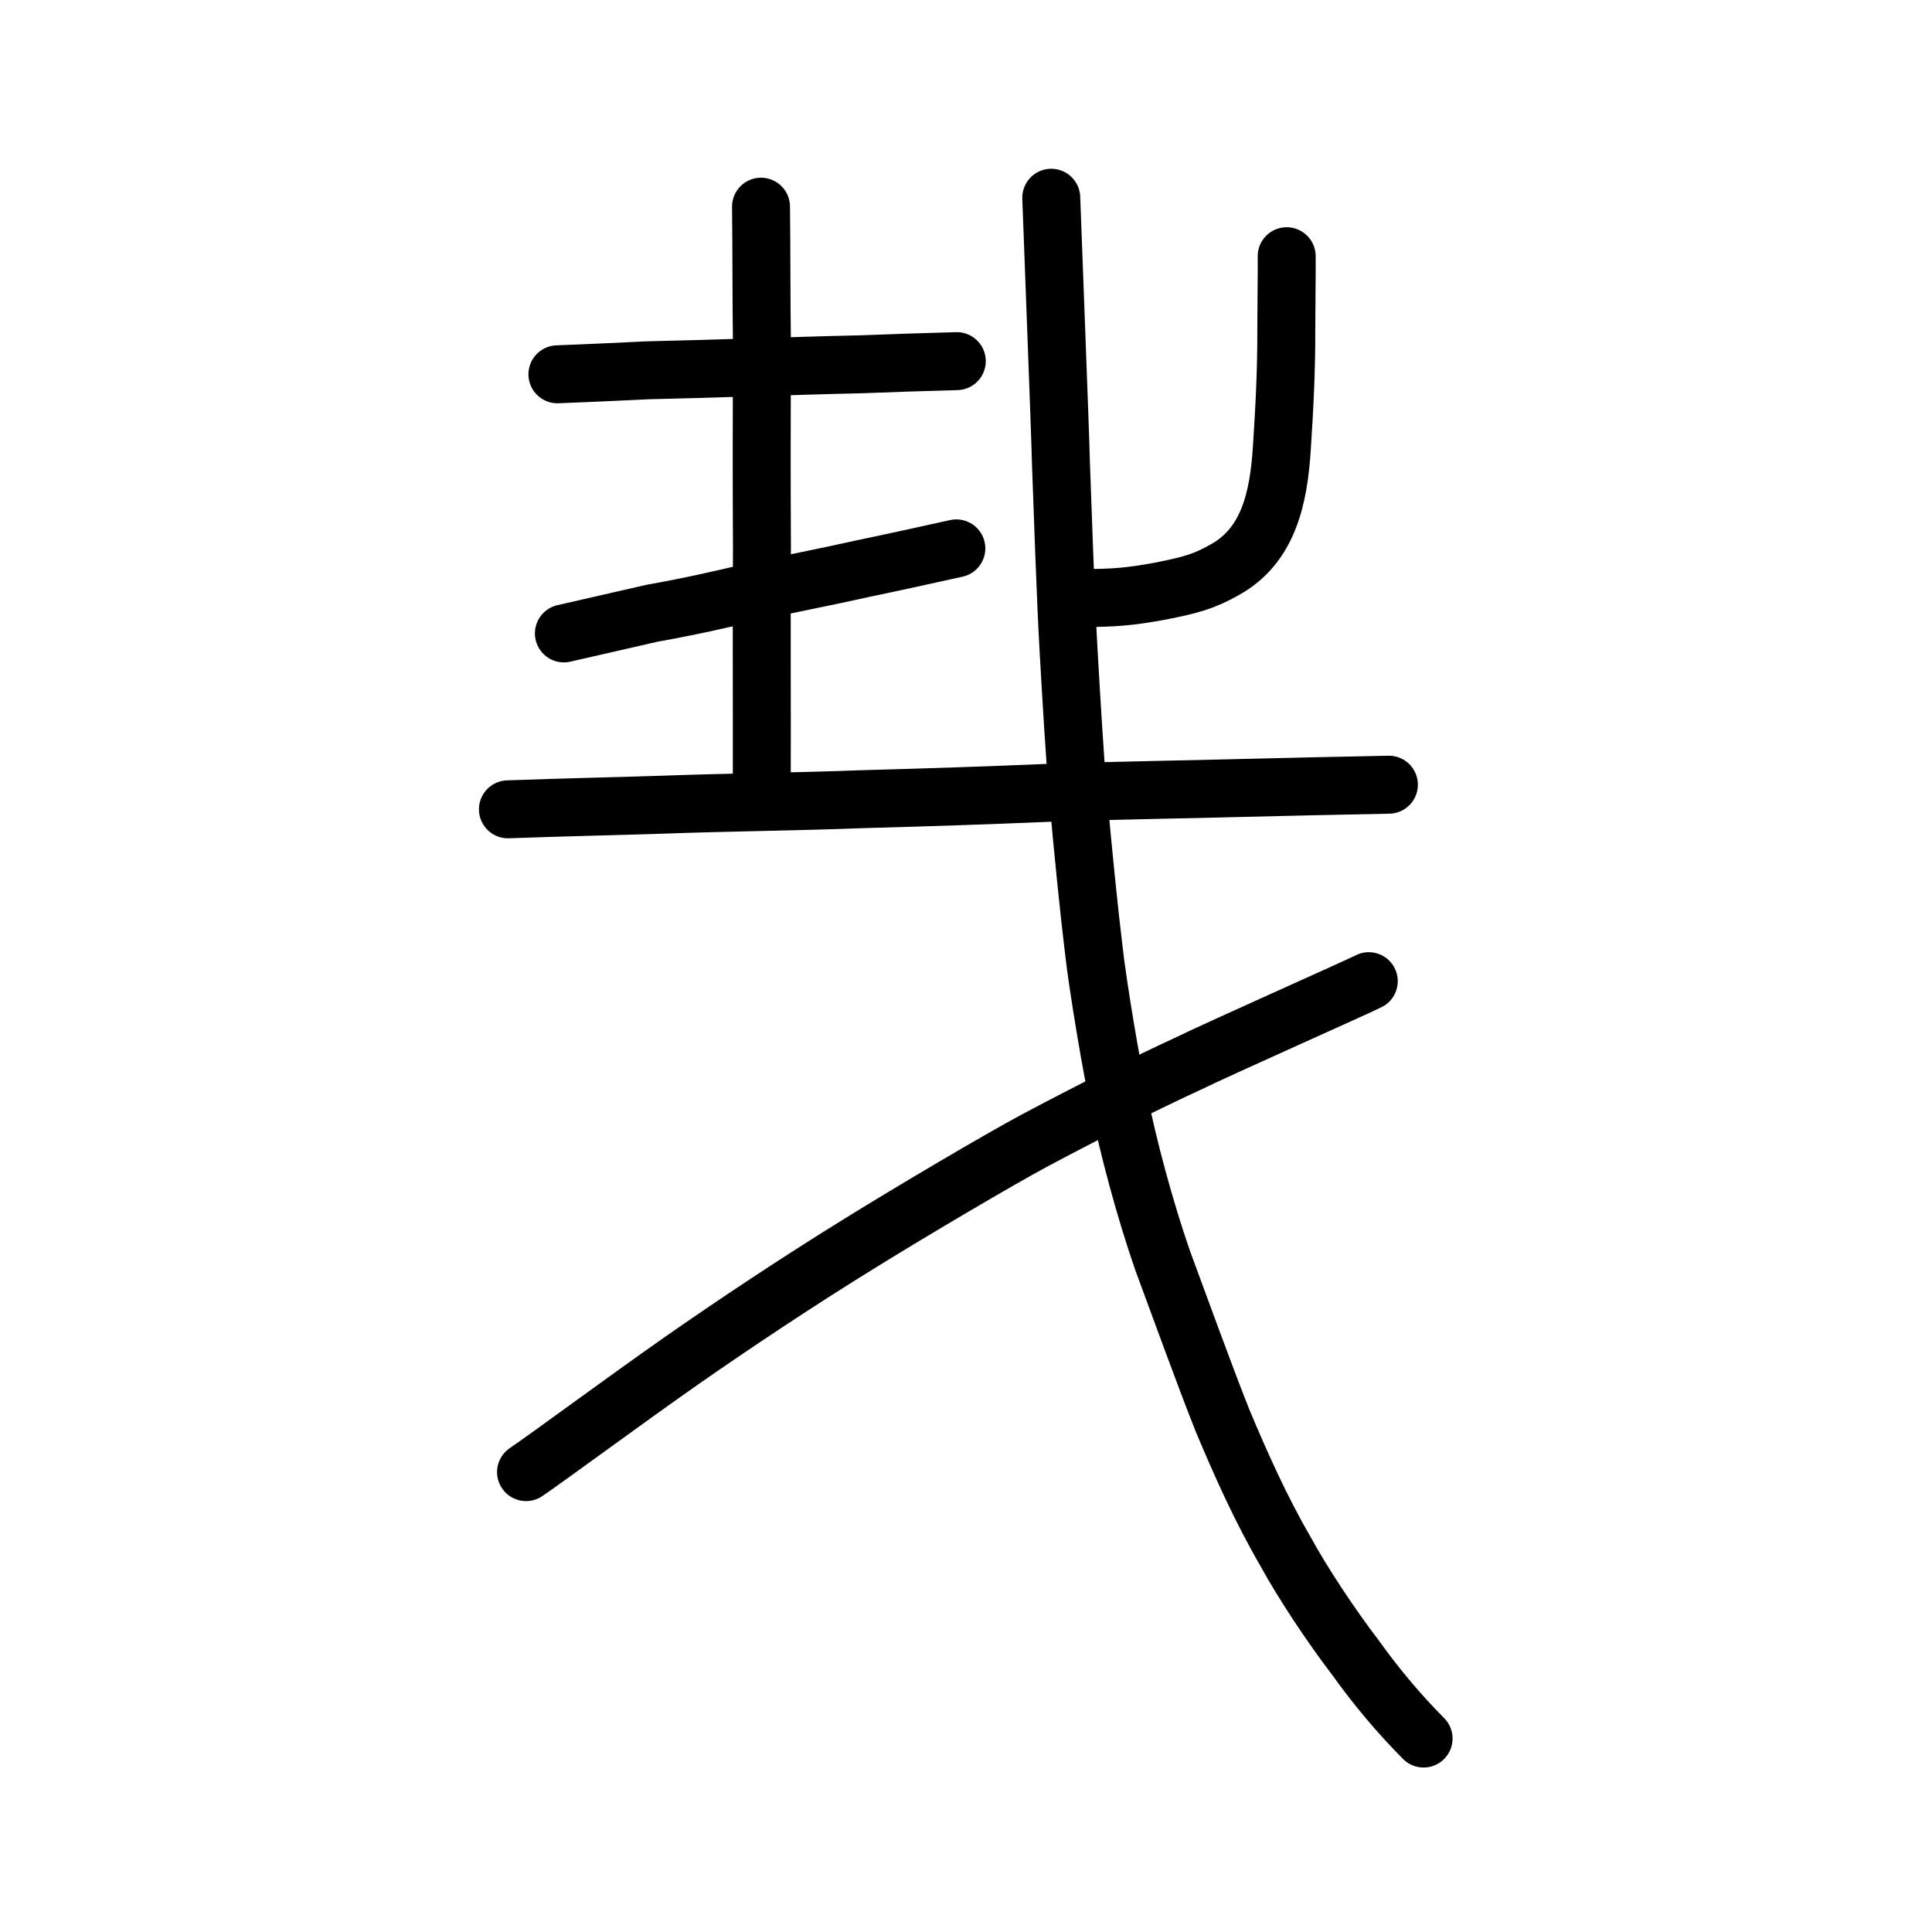 <?xml version="1.0" encoding="UTF-8" standalone="no"?>
<!-- Created with Inkscape (http://www.inkscape.org/) -->

<svg
   xmlns:dc="http://purl.org/dc/elements/1.1/"
   xmlns:cc="http://creativecommons.org/ns#"
   xmlns:rdf="http://www.w3.org/1999/02/22-rdf-syntax-ns#"
   xmlns:svg="http://www.w3.org/2000/svg"
   xmlns="http://www.w3.org/2000/svg"
   xmlns:sodipodi="http://sodipodi.sourceforge.net/DTD/sodipodi-0.dtd"
   xmlns:inkscape="http://www.inkscape.org/namespaces/inkscape"
   width="200px"
   height="200px"
   viewBox="0 0 200 200"
   version="1.1"
   id="SVGRoot"
   inkscape:version="0.92.3 (2405546, 2018-03-11)"
   sodipodi:docname="22992ss.svg">
  <sodipodi:namedview
     id="base"
     pagecolor="#ffffff"
     bordercolor="#666666"
     borderopacity="1.0"
     inkscape:pageopacity="0.0"
     inkscape:pageshadow="2"
     inkscape:zoom="4"
     inkscape:cx="106.3394"
     inkscape:cy="90.858004"
     inkscape:document-units="px"
     inkscape:current-layer="layer1"
     showgrid="true"
     inkscape:window-width="1194"
     inkscape:window-height="791"
     inkscape:window-x="110"
     inkscape:window-y="183"
     inkscape:window-maximized="0"
     showguides="true"
     inkscape:snap-global="false">
    <inkscape:grid
       type="xygrid"
       id="grid6085" />
  </sodipodi:namedview>
  <defs
     id="defs5523" />
  <g
     id="layer1"
     inkscape:groupmode="layer"
     inkscape:label="レイヤー 1">
    <path
       style="opacity:1;vector-effect:none;fill:none;fill-opacity:1;stroke:#000000;stroke-width:6;stroke-linecap:round;stroke-linejoin:miter;stroke-miterlimit:4;stroke-dasharray:none;stroke-dashoffset:0;stroke-opacity:1"
       d="m 78.78,21.396 c 0.055,4.395 0.03,9.518 0.093,14.086 -0.016,7.92 -0.042,13.487 0.003,21.176 -0.049,7.35 0.002,15.814 -0.016,24.701"
       id="path6087"
       inkscape:connector-curvature="0"
       sodipodi:nodetypes="cccc" />
    <path
       style="opacity:1;vector-effect:none;fill:none;fill-opacity:1;stroke:#000000;stroke-width:6;stroke-linecap:round;stroke-linejoin:miter;stroke-miterlimit:4;stroke-dasharray:none;stroke-dashoffset:0;stroke-opacity:1"
       d="m 57.704,38.748 c 3.601,-0.138 6.523,-0.277 9.328,-0.415 4.157,-0.096 7.39,-0.192 10.346,-0.288 3.718,-0.111 7.897,-0.252 11.834,-0.336 2.885,-0.118 6.701,-0.24 9.834,-0.324"
       id="path6087-0"
       inkscape:connector-curvature="0"
       sodipodi:nodetypes="ccccc" />
    <path
       style="opacity:1;vector-effect:none;fill:none;fill-opacity:1;stroke:#000000;stroke-width:6;stroke-linecap:round;stroke-linejoin:miter;stroke-miterlimit:4;stroke-dasharray:none;stroke-dashoffset:0;stroke-opacity:1"
       d="m 58.374,65.57 c 3.68,-0.842 6.463,-1.478 9.151,-2.092 4.044,-0.717 7.116,-1.433 10.174,-2.15 3.839,-0.855 7.82,-1.606 11.637,-2.466 3.359,-0.698 6.499,-1.396 9.664,-2.094"
       id="path6087-0-4"
       inkscape:connector-curvature="0"
       sodipodi:nodetypes="ccccc" />
    <path
       style="fill:none;stroke:#000000;stroke-width:6;stroke-linecap:round;stroke-linejoin:round;stroke-miterlimit:4;stroke-dasharray:none;stroke-opacity:1"
       d="m 52.581,83.781 c 5.672,-0.209 11.362,-0.325 16.104,-0.483 6.548,-0.24 13.613,-0.303 20.548,-0.566 7.404,-0.206 12.242,-0.363 19.521,-0.667 8.484,-0.285 13.827,-0.33 19.578,-0.491 5.152,-0.132 10.468,-0.242 15.445,-0.342"
       id="path4568-5"
       inkscape:connector-curvature="0"
       sodipodi:nodetypes="cccccc" />
    <path
       style="opacity:1;vector-effect:none;fill:none;fill-opacity:1;stroke:#000000;stroke-width:6;stroke-linecap:round;stroke-linejoin:round;stroke-miterlimit:4;stroke-dasharray:none;stroke-dashoffset:0;stroke-opacity:1"
       d="m 108.826,20.471 c 0.13,3.853 0.922,23.925 1.007,27.606 0.131,3.712 0.5,14.338 0.785,19.233 0.294,5.163 0.648,11.077 0.966,14.816 0.458,5.328 1.185,12.498 1.649,16.243 0.386,3.557 1.925,12.771 2.613,15.623 0.905,4.587 2.651,11.149 4.518,16.523 1.89,5.097 4.338,11.878 6.193,16.541 1.854,4.423 3.965,9.157 6.516,13.546 1.78,3.259 4.667,7.621 7.219,10.962 2.298,3.204 4.555,5.858 7.077,8.409"
       id="path6144-7"
       inkscape:connector-curvature="0"
       sodipodi:nodetypes="ccccccccccc" />
    <path
       style="opacity:1;vector-effect:none;fill:none;fill-opacity:1;stroke:#000000;stroke-width:6;stroke-linecap:round;stroke-linejoin:round;stroke-miterlimit:4;stroke-dasharray:none;stroke-dashoffset:0;stroke-opacity:1"
       d="m 111.854,61.913 c 3.454,-0.007 5.021,-0.13 8.21,-0.71 3.064,-0.606 4.529,-0.978 6.664,-2.19 4.509,-2.464 5.649,-7.289 5.976,-12.755 0.255,-3.871 0.468,-7.949 0.453,-12.132 0.002,-2.457 0.06,-6.12 0.04,-7.603"
       id="path6146-6"
       inkscape:connector-curvature="0"
       sodipodi:nodetypes="cccccc" />
    <path
       style="opacity:1;vector-effect:none;fill:none;fill-opacity:1;stroke:#000000;stroke-width:6;stroke-linecap:round;stroke-linejoin:round;stroke-miterlimit:4;stroke-dasharray:none;stroke-dashoffset:0;stroke-opacity:1"
       d="m 141.695,101.57 c -0.664,0.374 -15.362,6.904 -18.838,8.601 -3.828,1.77 -9.305,4.458 -15.66,7.843 -3.685,1.963 -12.858,7.387 -17.988,10.568 -6.65,4.095 -13.401,8.604 -18.693,12.302 -5.577,3.897 -13.602,9.836 -16.06,11.508"
       id="path6166-4"
       inkscape:connector-curvature="0"
       sodipodi:nodetypes="cccccc" />
  </g>
</svg>
